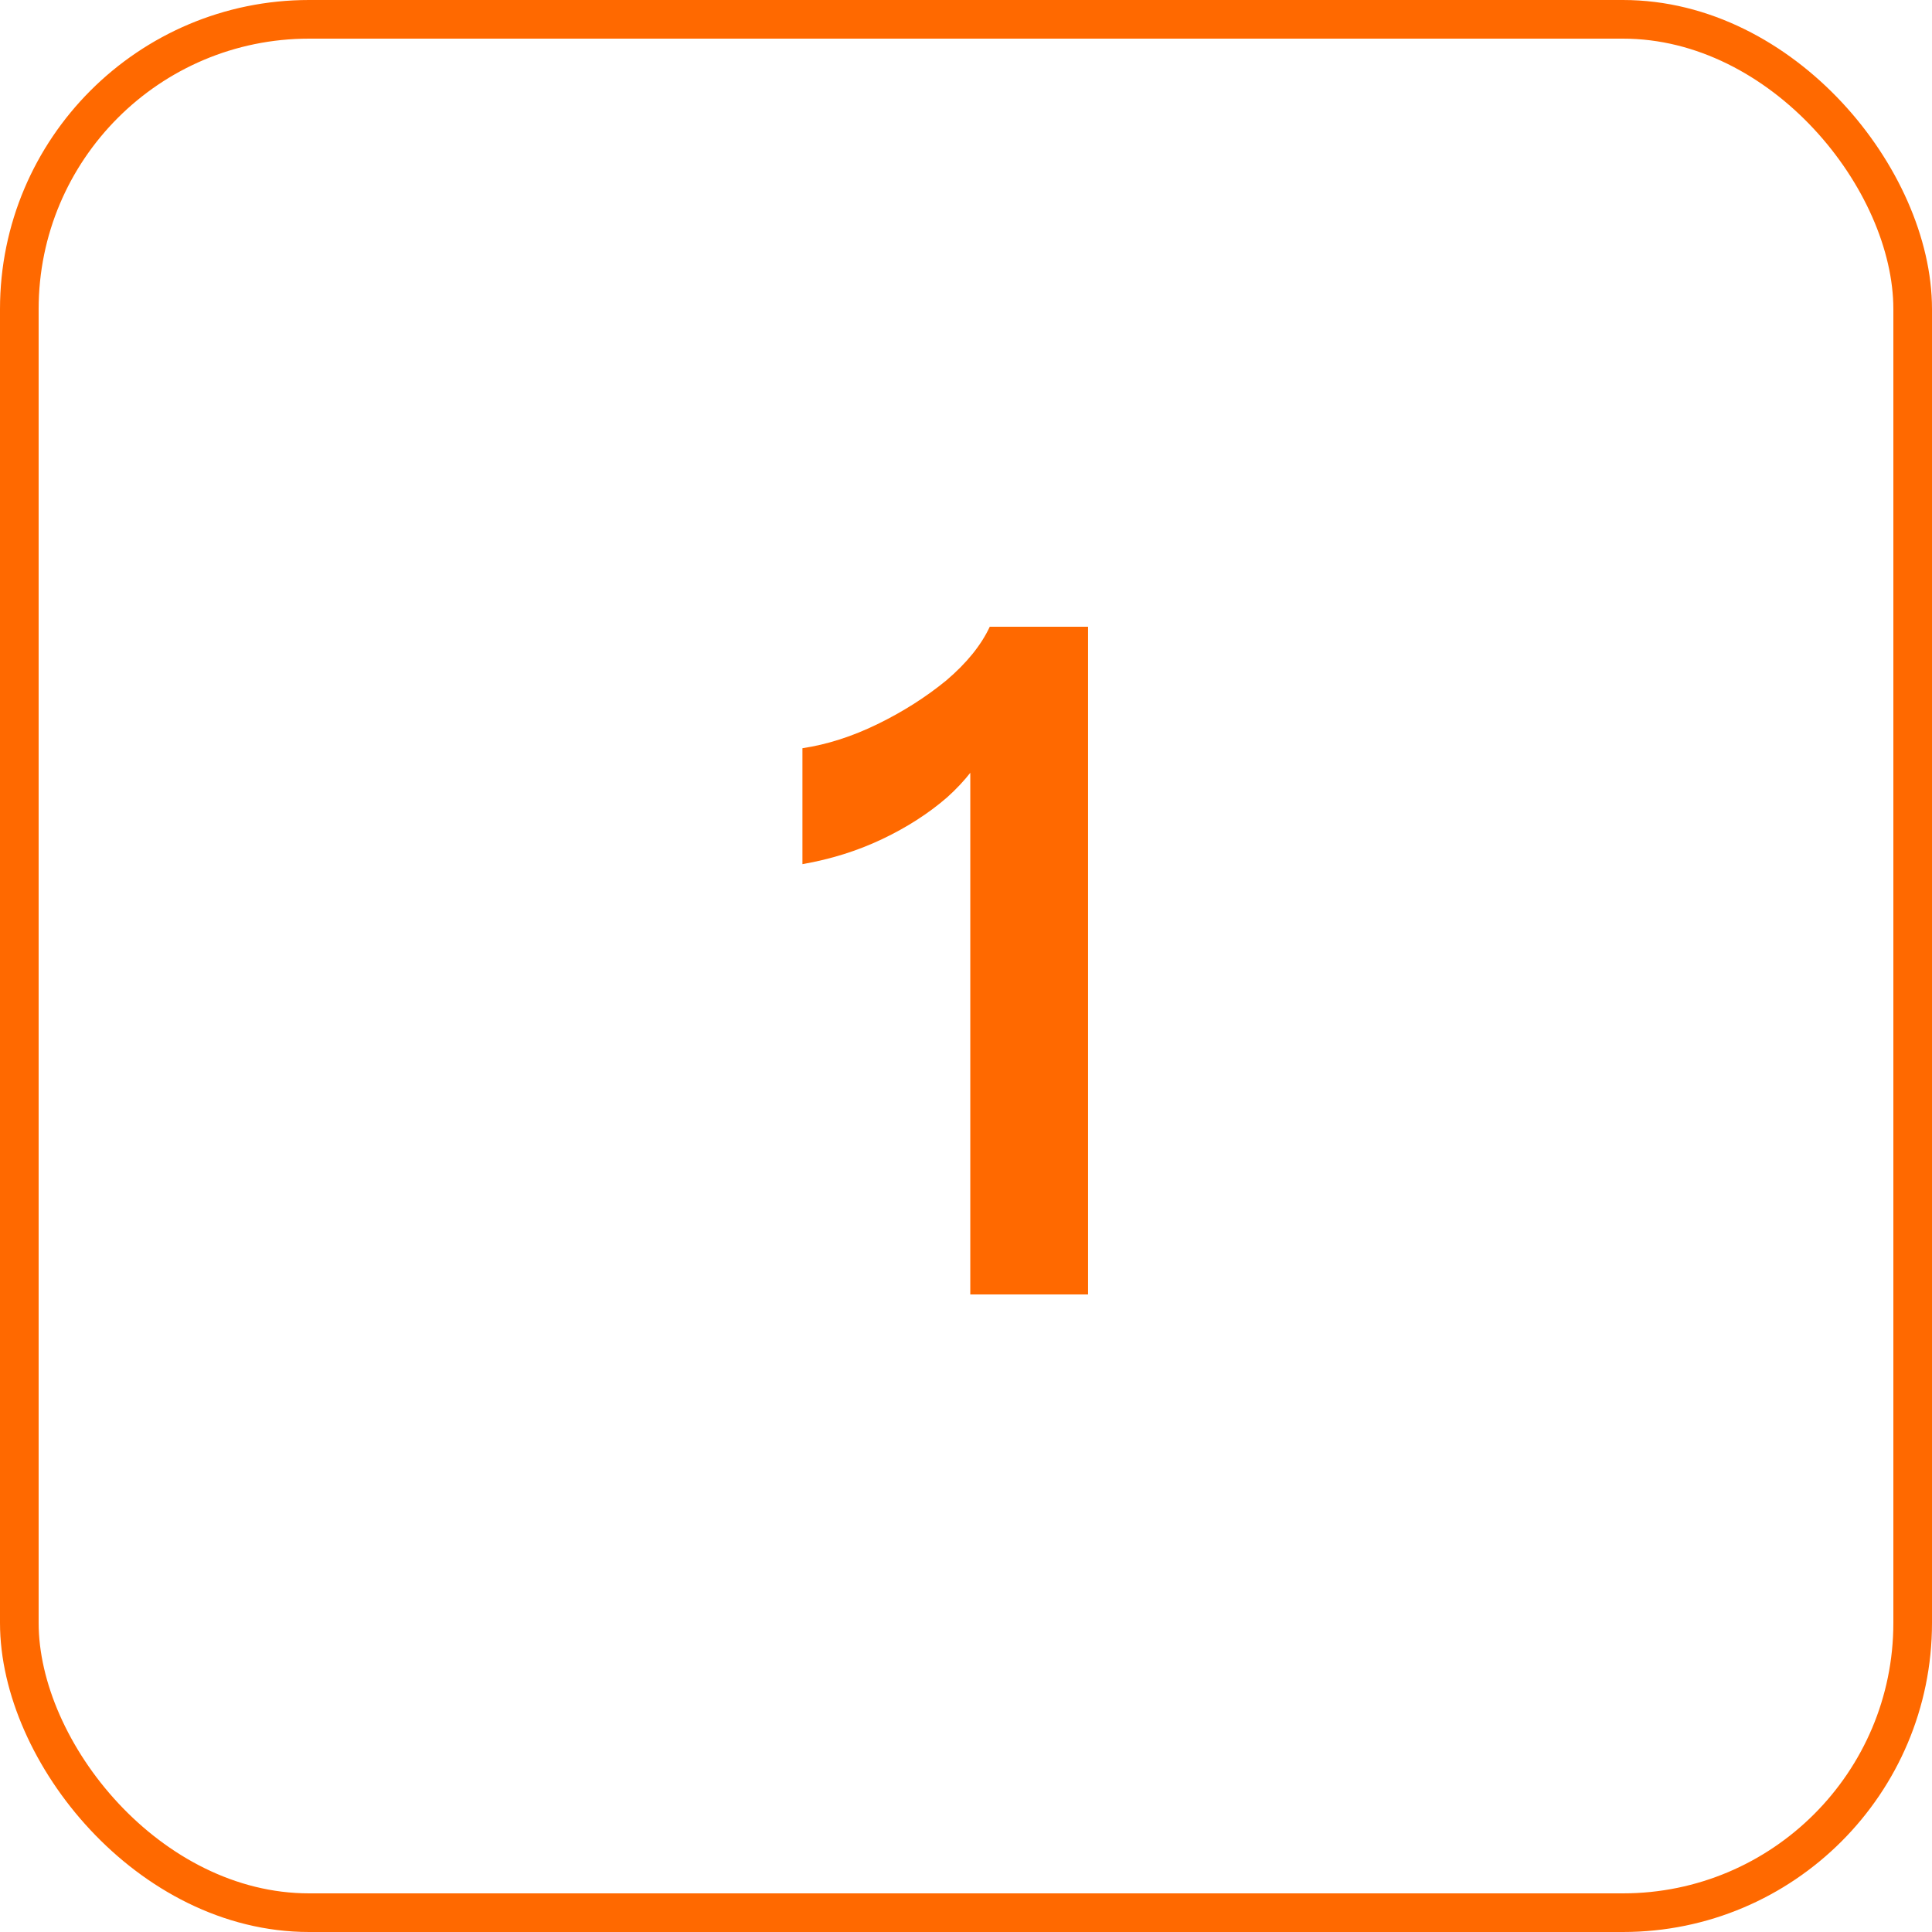 <svg width="50" height="50" viewBox="0 0 50 50" fill="none" xmlns="http://www.w3.org/2000/svg">
<rect x="0.5" y="0.5" width="49" height="49" rx="7.5" stroke="#FF6900"/>
<path d="M25.111 33.5V18.98L25.567 19.268C25.343 19.748 24.991 20.204 24.511 20.636C24.031 21.052 23.471 21.412 22.831 21.716C22.191 22.02 21.503 22.236 20.767 22.364V19.364C21.407 19.268 22.055 19.06 22.711 18.74C23.367 18.42 23.959 18.044 24.487 17.612C25.015 17.164 25.391 16.7 25.615 16.22H28.159V33.5H25.111Z" fill="#FF6900"/>
</svg>
